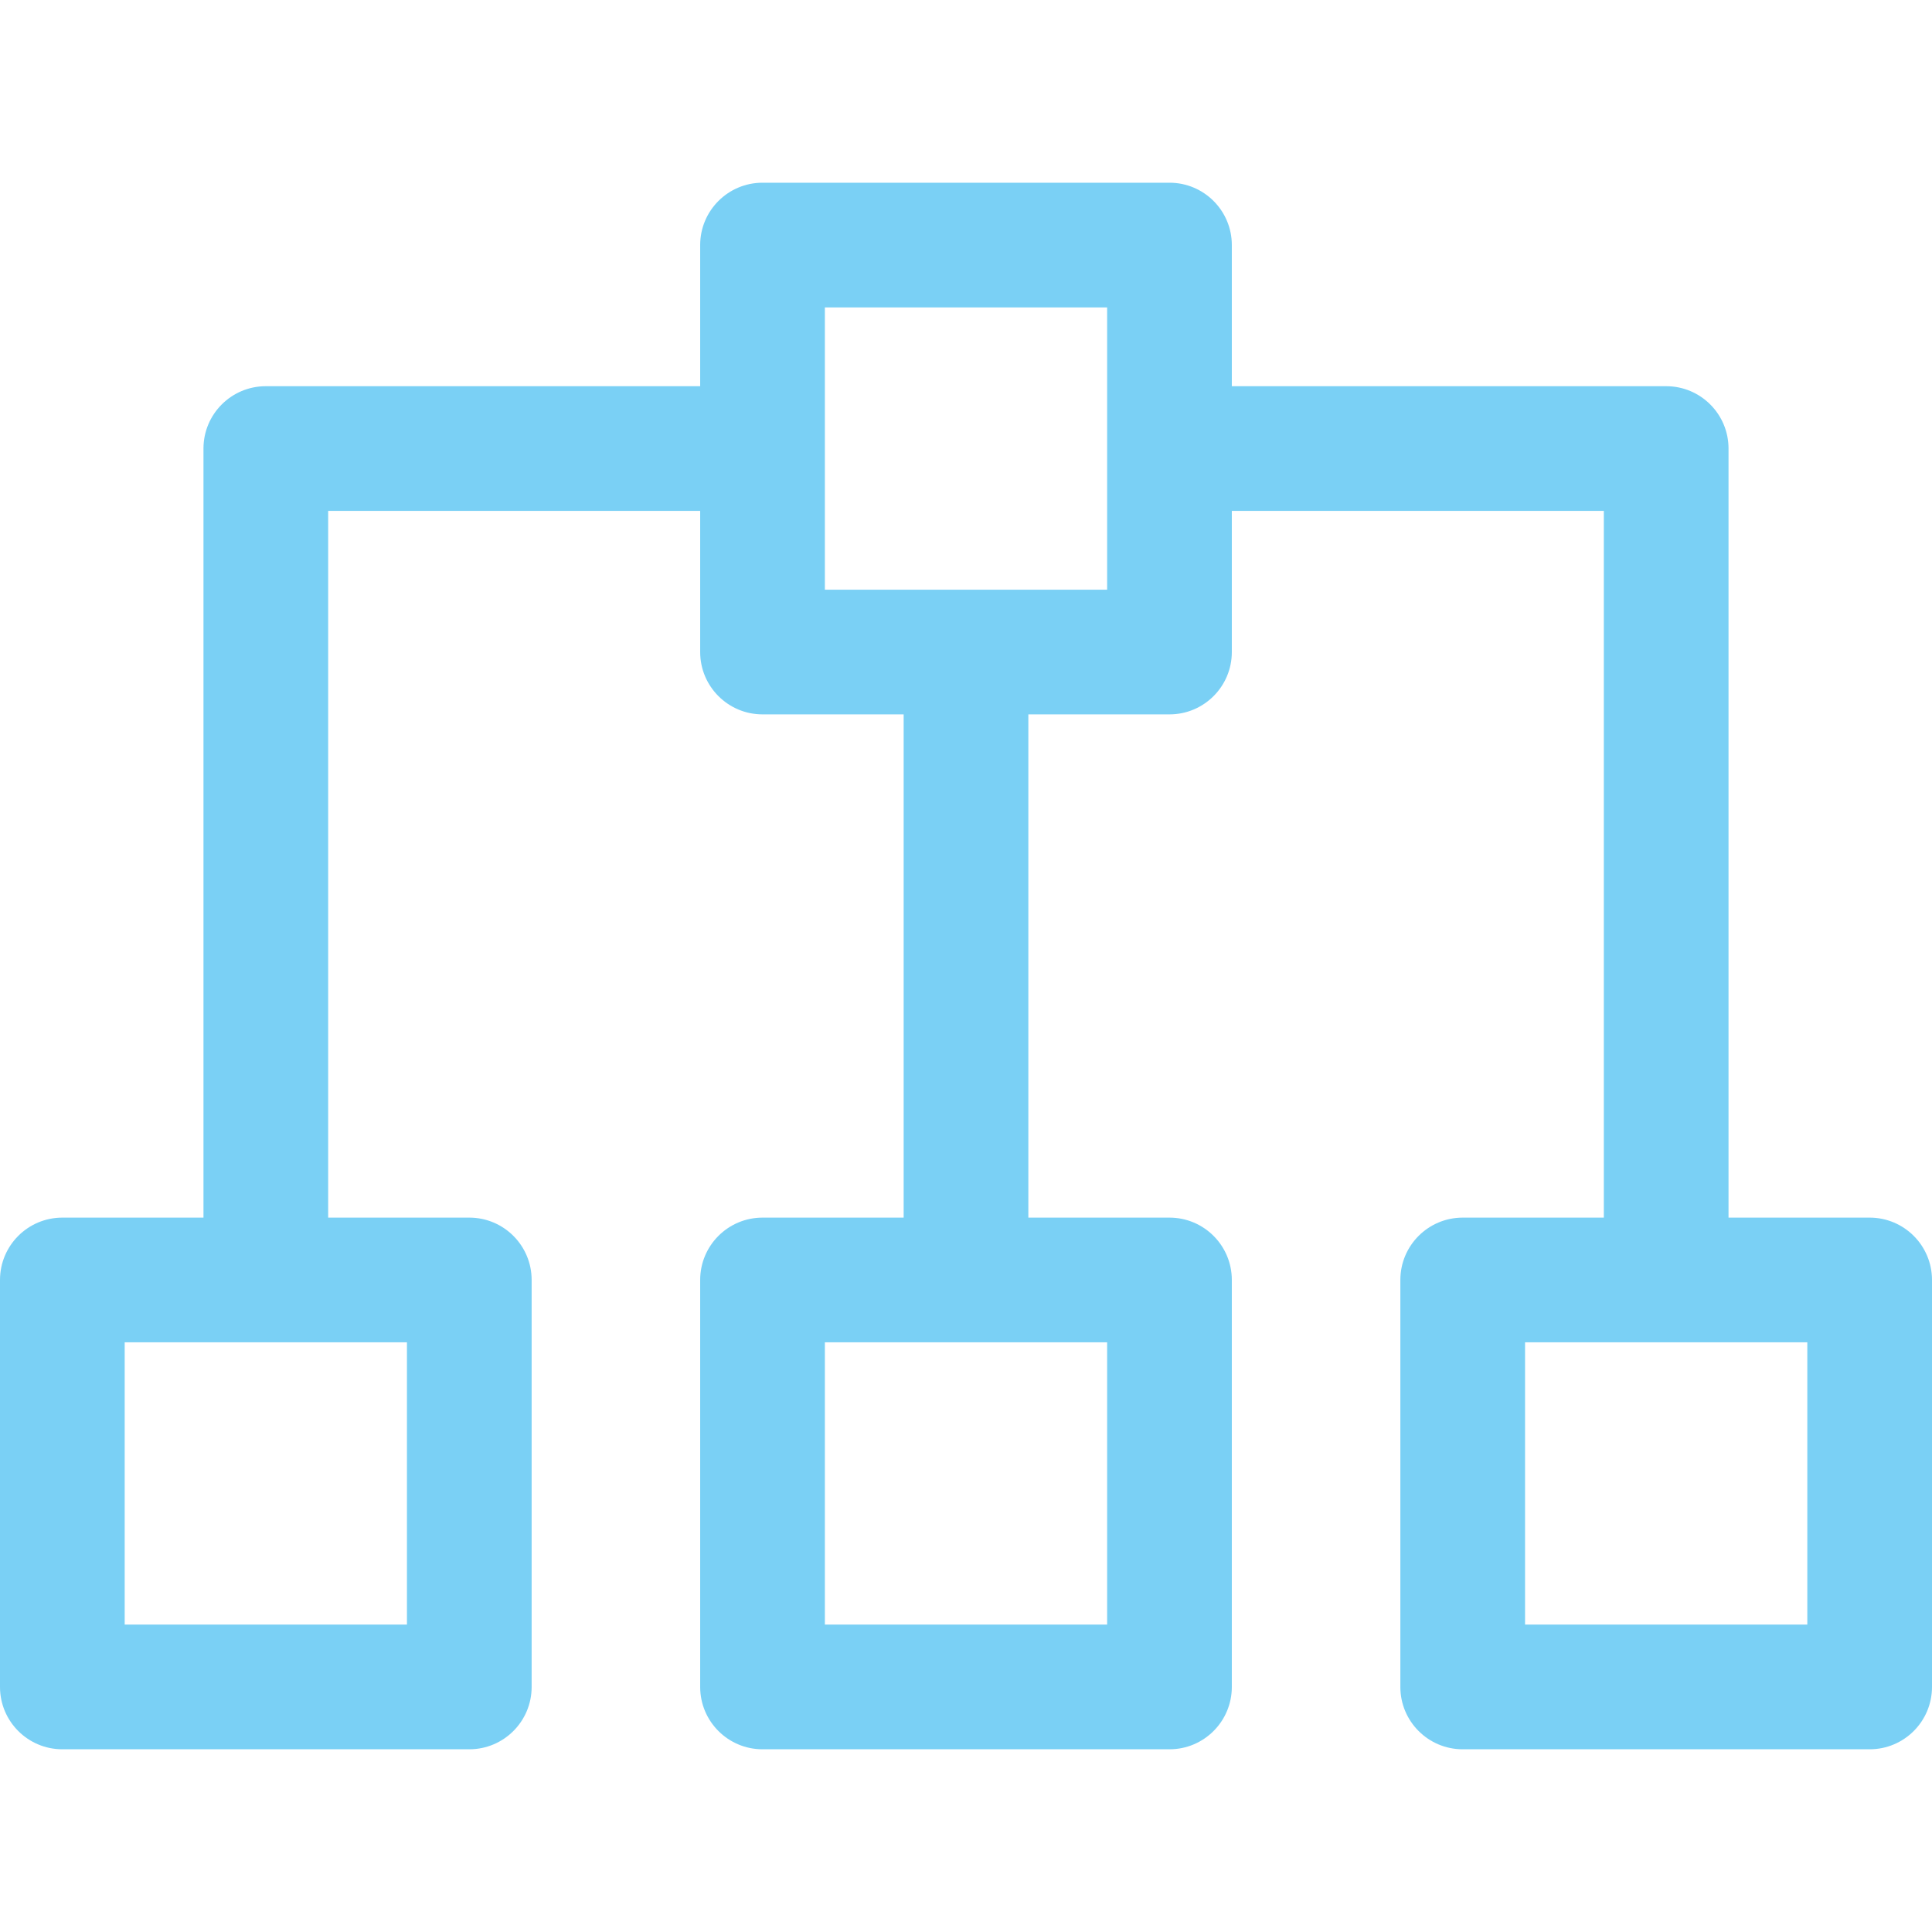 <svg xmlns="http://www.w3.org/2000/svg" xmlns:xlink="http://www.w3.org/1999/xlink" fill="#7ad0f5" height="800px" width="800px" id="Capa_1" viewBox="0 0 278.898 278.898" xml:space="preserve"><g id="SVGRepo_bgCarrier" stroke-width="0"></g><g id="SVGRepo_tracerCarrier" stroke-linecap="round" stroke-linejoin="round"></g><g id="SVGRepo_iconCarrier"> <g> <path d="M269.898,175.773h-20.373V64.751c0-4.971-4.029-9-9-9h-62.702V35.377c0-4.971-4.029-9-9-9h-58.748c-4.971,0-9,4.029-9,9 v20.374H38.373c-4.971,0-9,4.029-9,9v111.022H9c-4.971,0-9,4.029-9,9v58.748c0,4.971,4.029,9,9,9h58.747c4.971,0,9-4.029,9-9 v-58.748c0-4.971-4.029-9-9-9H47.373V73.751h53.702v20.374c0,4.971,4.029,9,9,9h20.374v72.648h-20.374c-4.971,0-9,4.029-9,9v58.748 c0,4.971,4.029,9,9,9h58.748c4.971,0,9-4.029,9-9v-58.748c0-4.971-4.029-9-9-9h-20.374v-72.648h20.374c4.971,0,9-4.029,9-9V73.751 h53.702v102.022h-20.374c-4.971,0-9,4.029-9,9v58.748c0,4.971,4.029,9,9,9h58.747c4.971,0,9-4.029,9-9v-58.748 C278.898,179.803,274.869,175.773,269.898,175.773z M58.747,234.521H18v-40.748h40.747V234.521z M159.823,234.521h-40.748v-40.748 h40.748V234.521z M159.823,85.125h-40.748V44.377h40.748V85.125z M260.898,234.521h-40.747v-40.748h40.747V234.521z"></path> </g> </g></svg>
